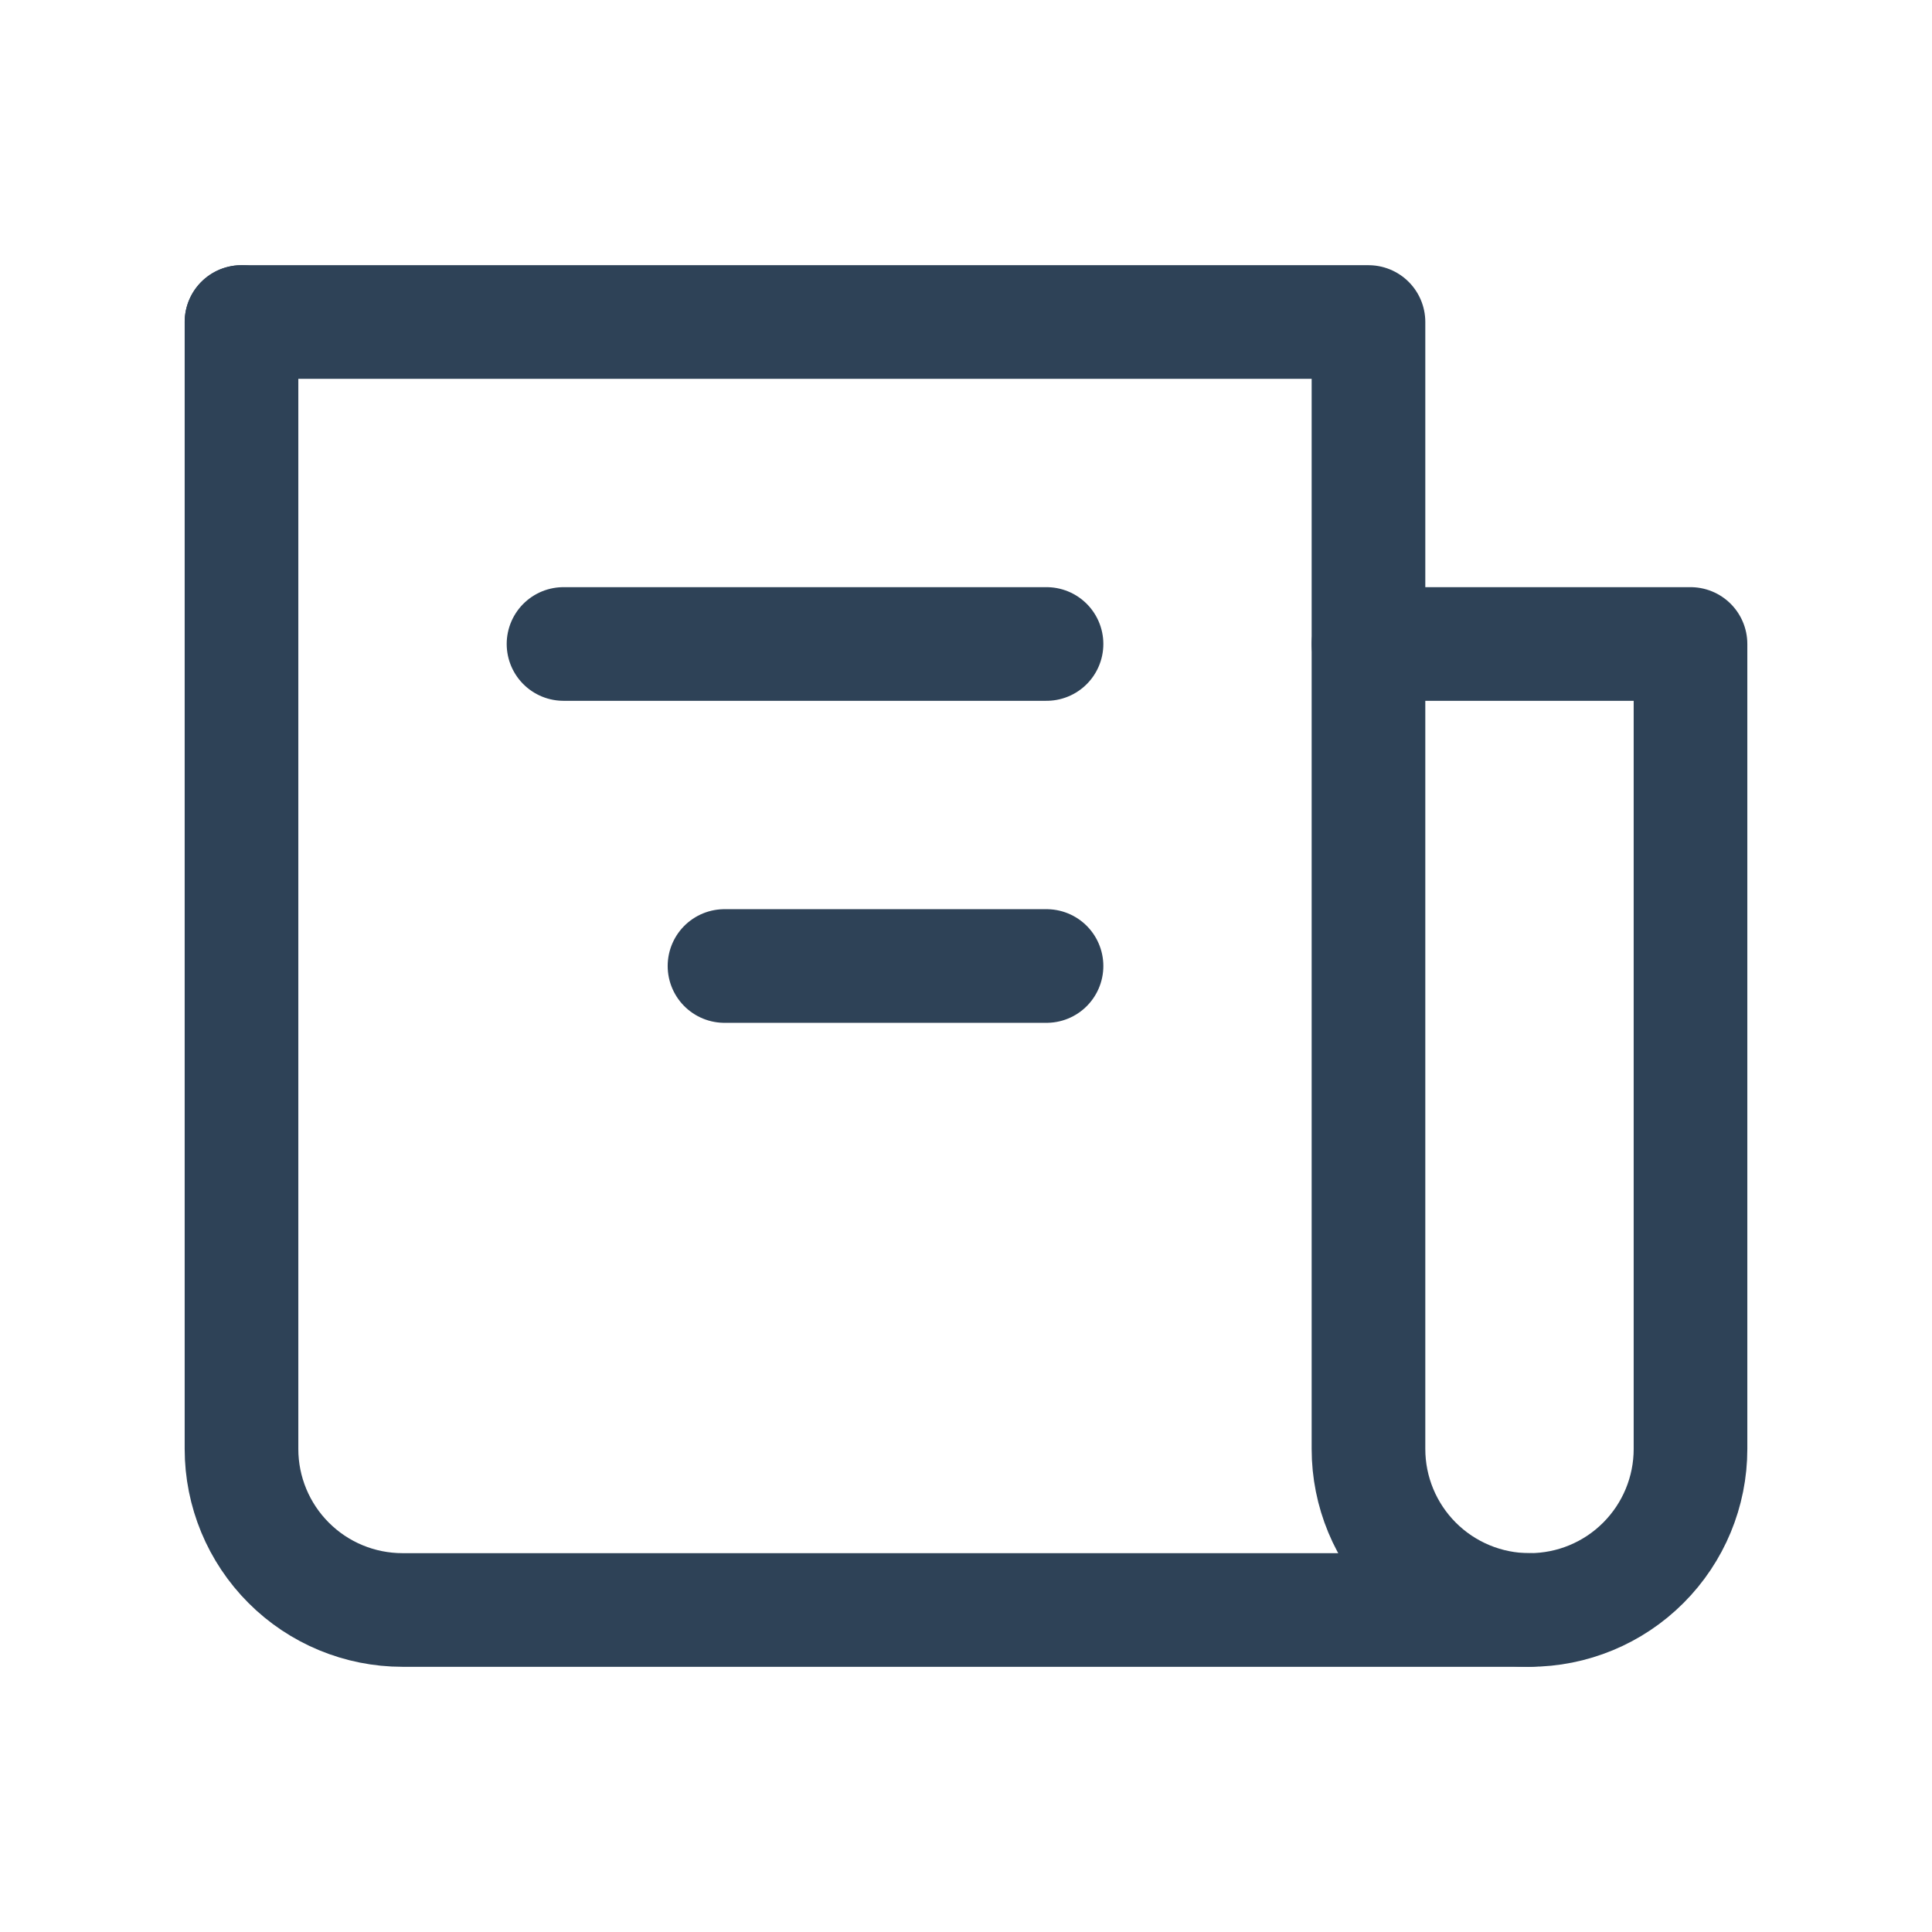 <svg width="34" height="34" viewBox="0 0 34 34" fill="none" xmlns="http://www.w3.org/2000/svg">
<path d="M4.25 5.667V25.5C4.25 26.252 4.549 26.972 5.08 27.503C5.611 28.035 6.332 28.333 7.083 28.333H26.917C27.668 28.333 28.389 28.035 28.92 27.503C29.451 26.972 29.75 26.252 29.75 25.5V11.333H24.083" stroke="#2E4257" stroke-width="2" stroke-linecap="round" stroke-linejoin="round"/>
<path d="M4.25 5.667H24.083V25.5C24.083 26.252 24.382 26.972 24.913 27.503C25.445 28.035 26.165 28.333 26.917 28.333M18.417 11.333H9.917M18.417 17H12.75" stroke="#2E4257" stroke-width="2" stroke-linecap="round" stroke-linejoin="round"/>
</svg>
